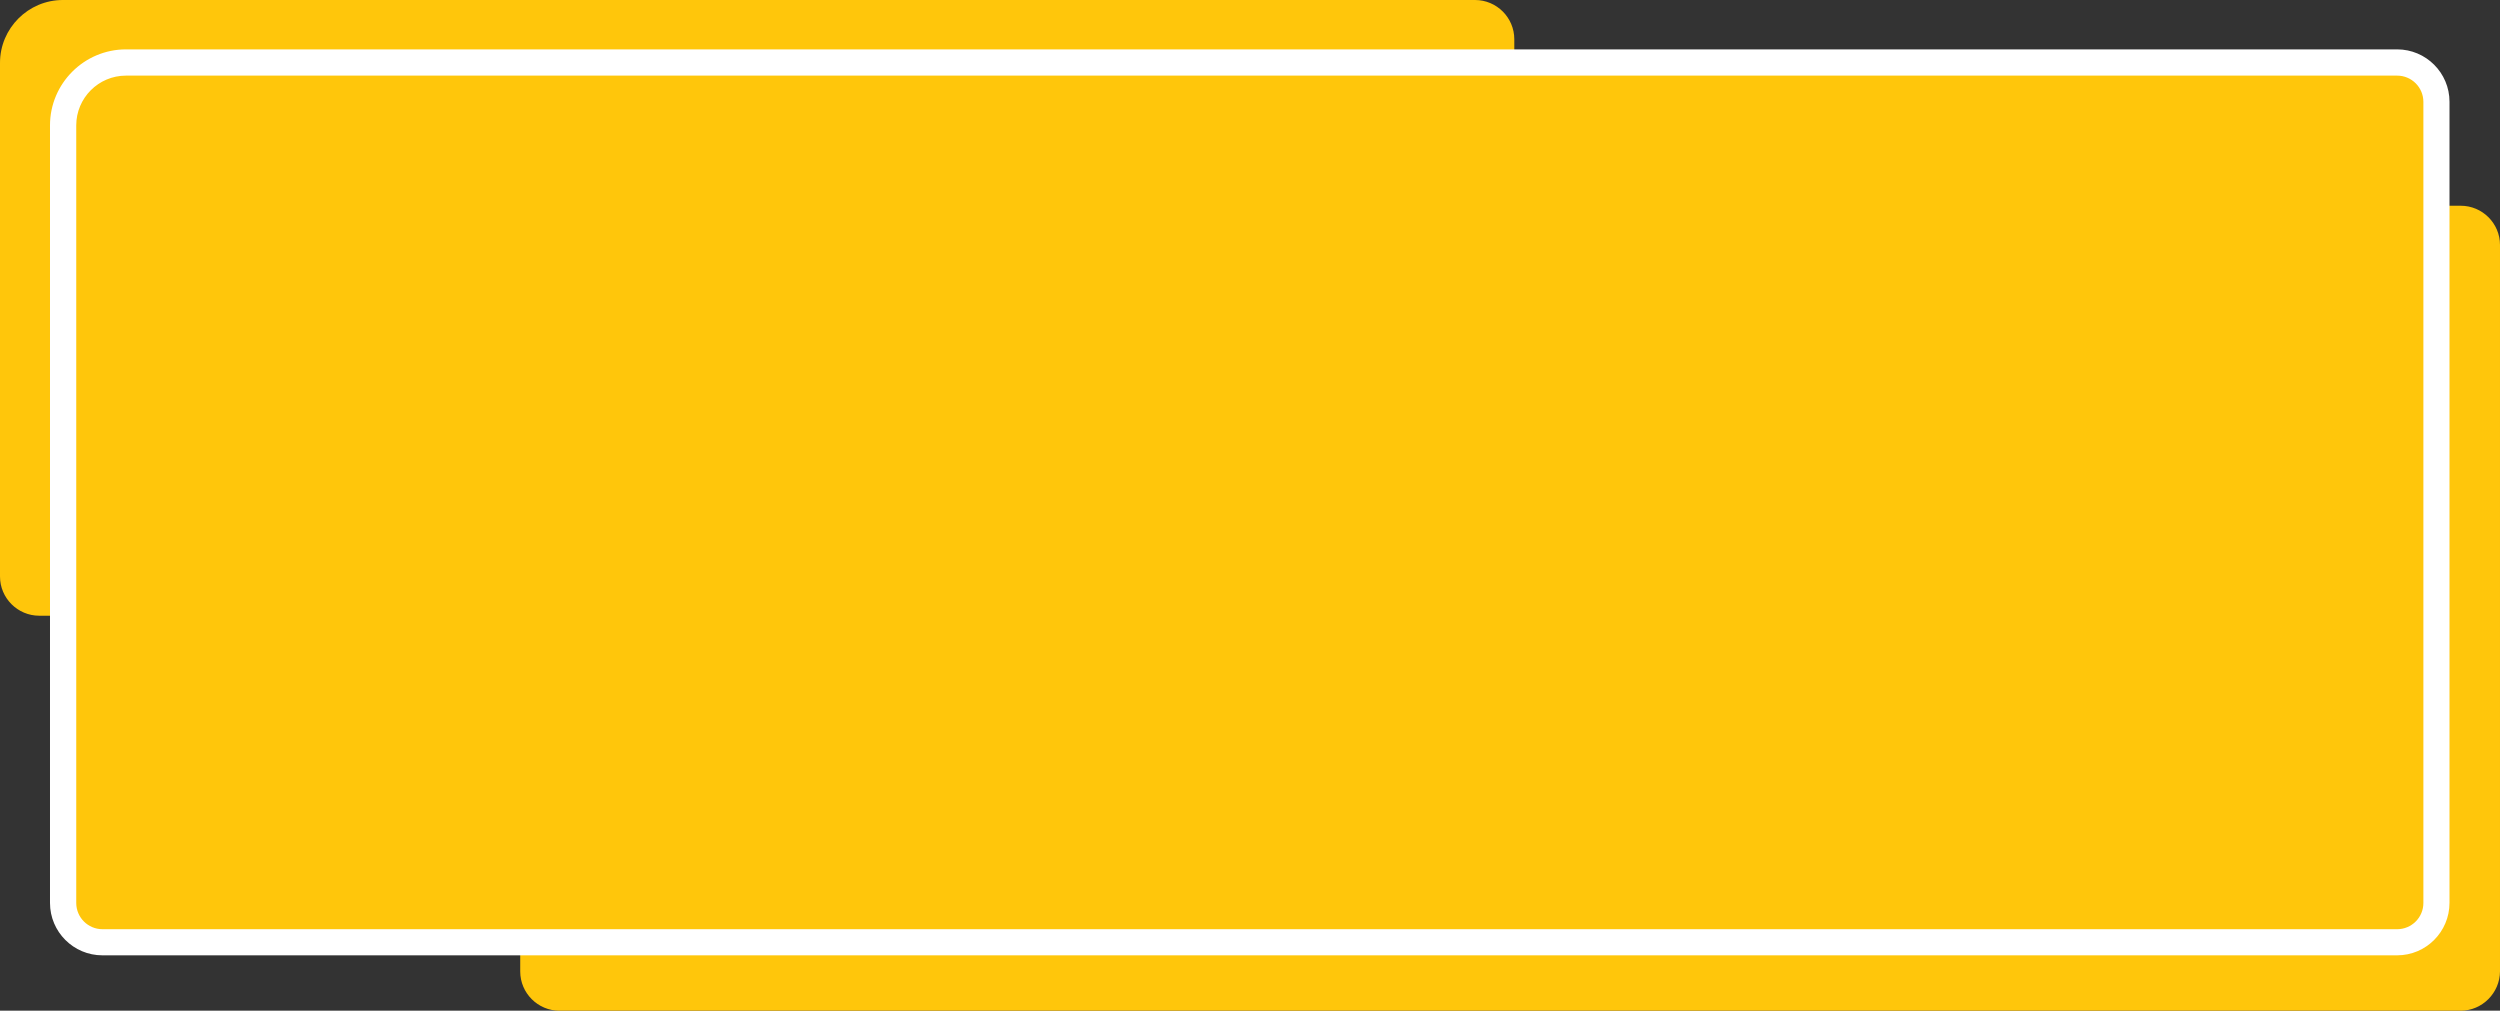 <?xml version="1.0" encoding="UTF-8" standalone="no"?><svg xmlns="http://www.w3.org/2000/svg" xmlns:xlink="http://www.w3.org/1999/xlink" fill="#000000" height="808.6" preserveAspectRatio="xMidYMid meet" version="1" viewBox="0.0 595.7 2000.1 808.6" width="2000.1" zoomAndPan="magnify"><rect x="0.0" y="595.7" width="2000.1" height="808.6" fill="#333333" stroke="none"/><g><g id="change1_2"><path d="M1968.6,1404.3h-1521c-17.3,0-31.4-14.1-31.4-31.4V810.6c0-27.7,22.6-50.3,50.3-50.3h1502.2 c17.3,0,31.4,14.1,31.4,31.4v581.1C2000,1390.1,1985.9,1404.3,1968.6,1404.3z" fill="#ffc60b"/></g><g id="change1_1"><path d="M1180.1,1088.3H31.4c-17.3,0-31.4-14.1-31.4-31.4V646c0-27.7,22.6-50.3,50.3-50.3h1129.8 c17.3,0,31.4,14.1,31.4,31.4v429.7C1211.6,1074.2,1197.4,1088.3,1180.1,1088.3z" fill="#ffc60b"/></g><g><g id="change1_3"><path d="M1917.8,1349.5H81.9c-17.3,0-31.4-14.1-31.4-31.4V696c0-27.7,22.6-50.3,50.3-50.3h1817 c17.3,0,31.4,14.1,31.4,31.4v640.9C1949.2,1335.4,1935.1,1349.5,1917.8,1349.5z" fill="#ffc60b"/></g><g id="change2_1"><path d="M1917.8,1360H81.9c-23.1,0-41.9-18.8-41.9-41.9V696c0-33.5,27.3-60.8,60.8-60.8h1817 c23.1,0,41.9,18.8,41.9,41.9v640.9C1959.7,1341.2,1940.9,1360,1917.8,1360z M100.8,656.2c-22,0-39.8,17.9-39.8,39.8v622.1 c0,11.6,9.4,21,21,21h1835.8c11.6,0,21-9.4,21-21V677.2c0-11.6-9.4-21-21-21H100.8z" fill="#ffffff"/></g></g></g></svg>